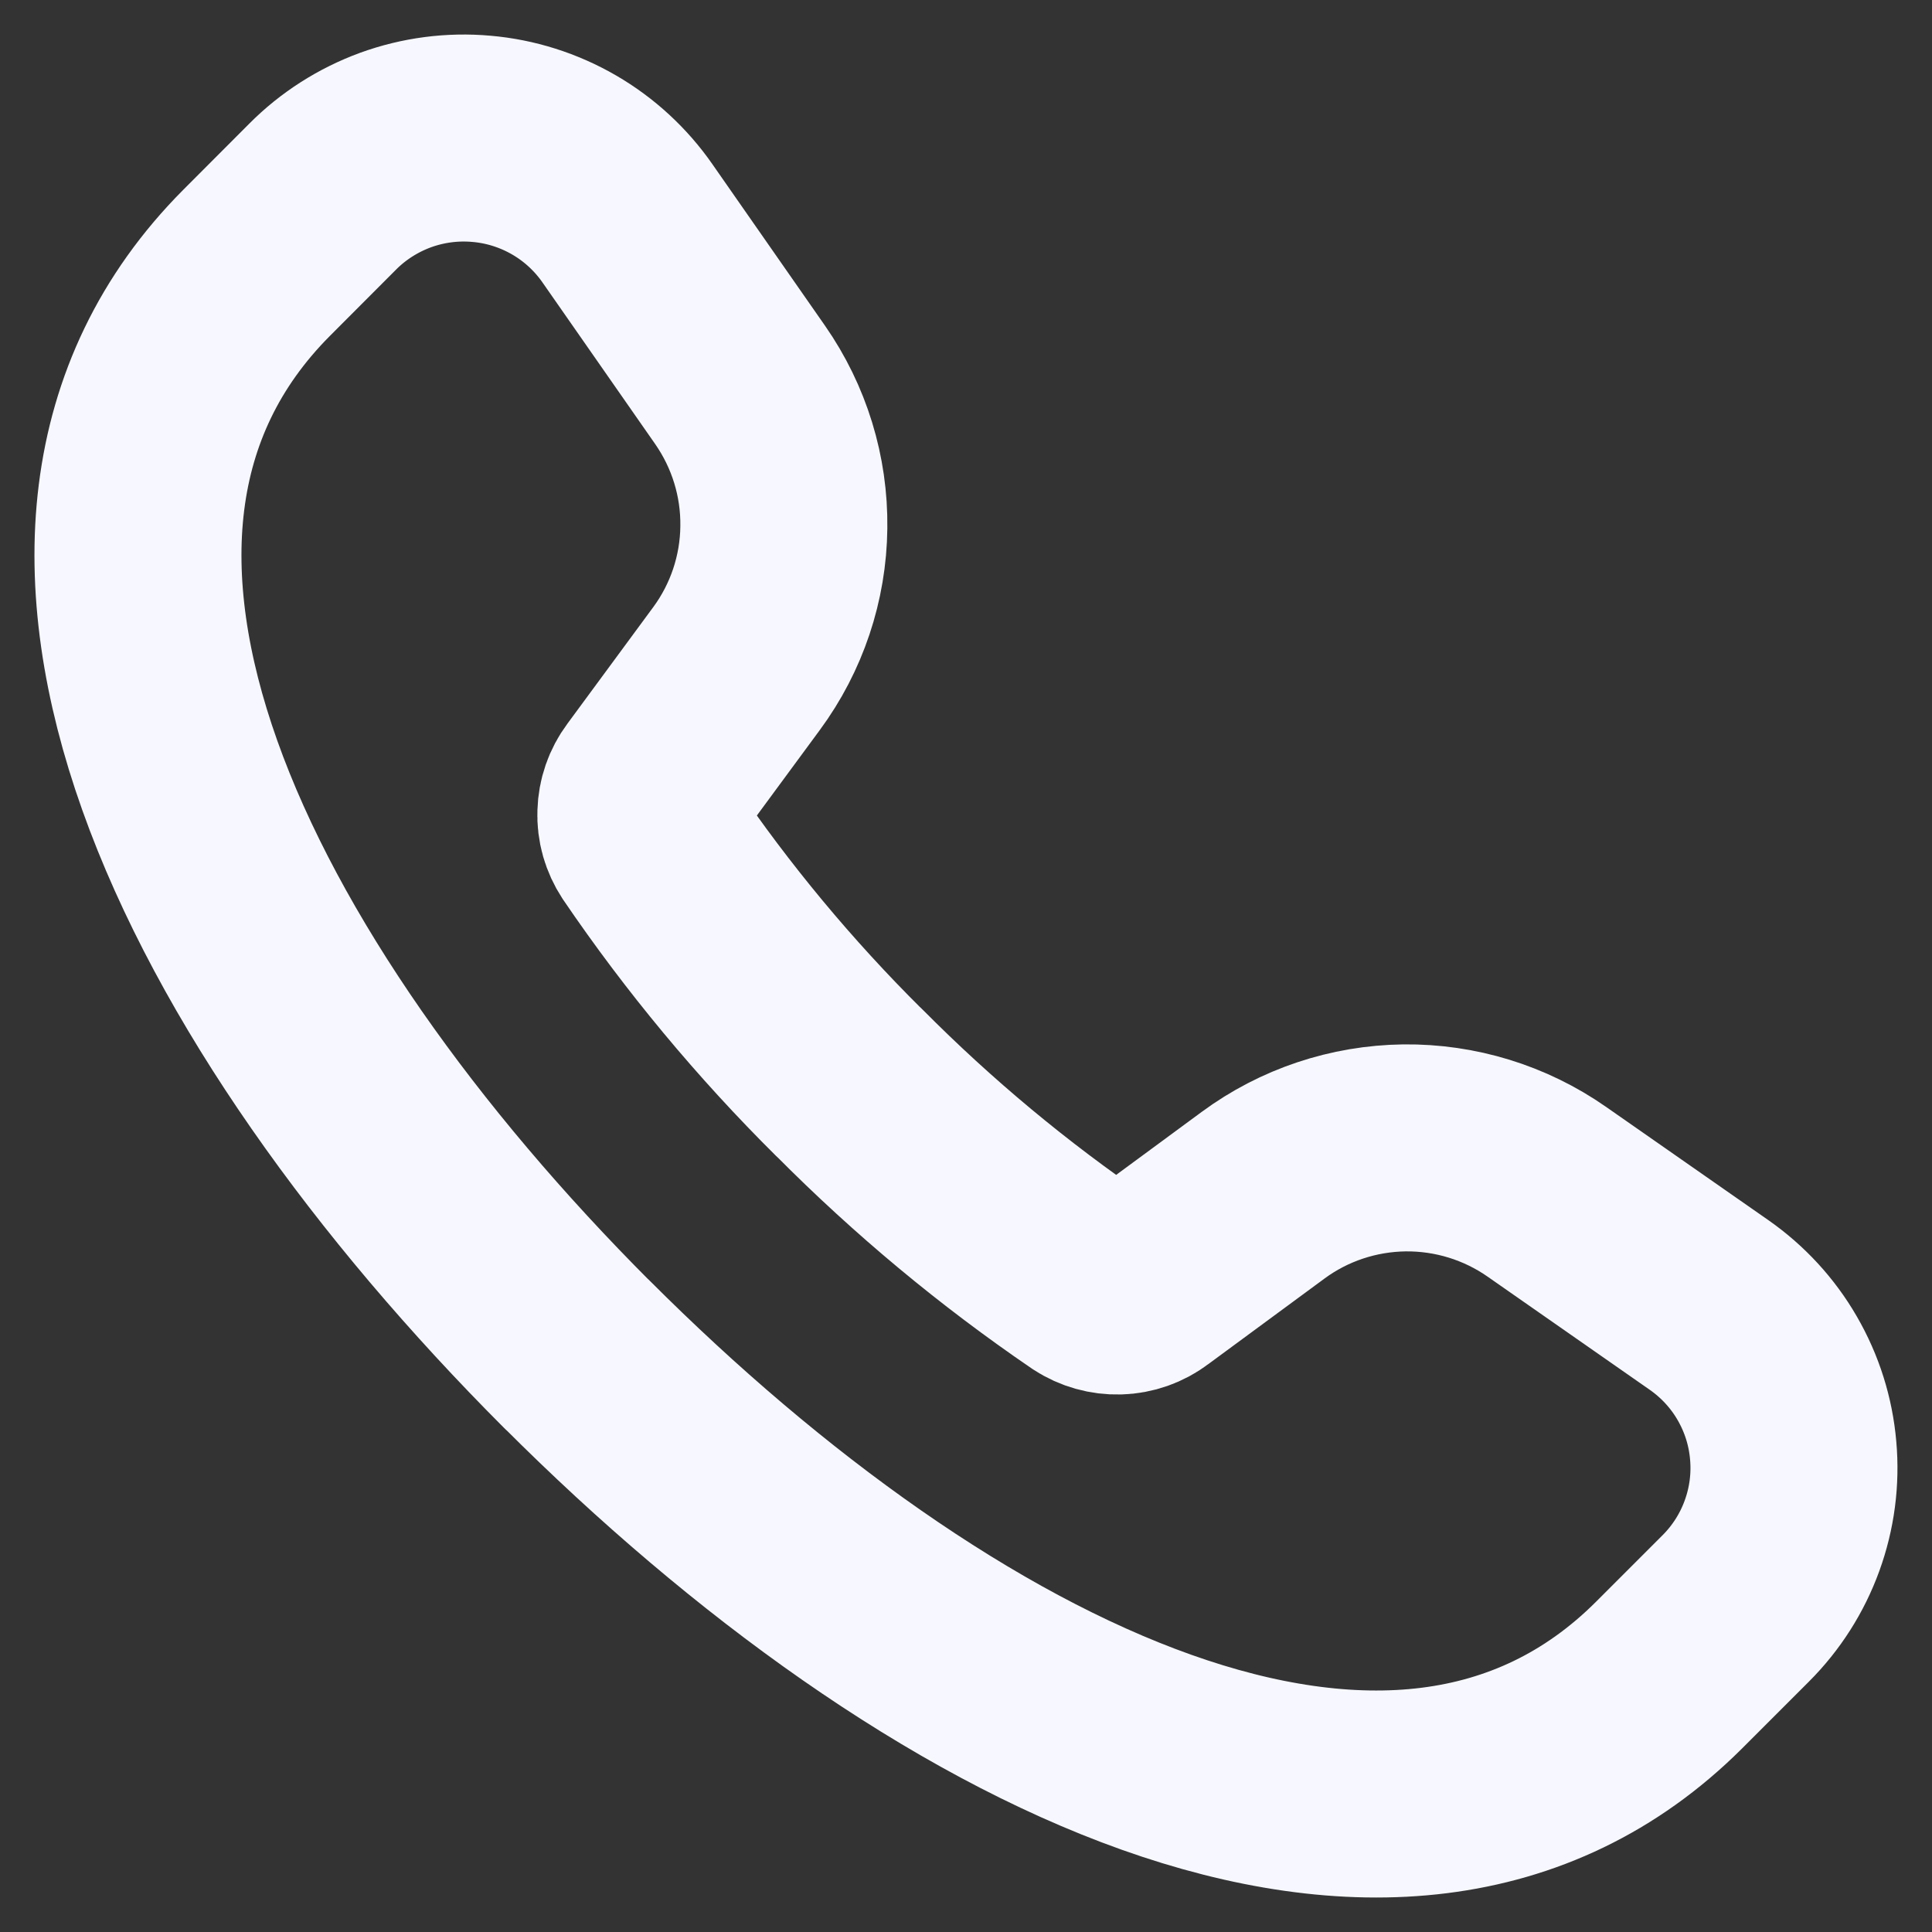 <svg width="14" height="14" viewBox="0 0 14 14" fill="none" xmlns="http://www.w3.org/2000/svg">
<rect x="0" y="0" width="14" height="14" fill="#333333" stroke="none"/>
<g clip-path="url(#clip0_39715_777)">
<path d="M4.548 1.62C4.427 1.446 4.27 1.301 4.087 1.195C3.904 1.089 3.699 1.024 3.489 1.006C3.278 0.987 3.066 1.015 2.867 1.087C2.668 1.16 2.487 1.275 2.338 1.425L1.859 1.905C-0.105 3.878 1.564 7.195 4.184 9.818L4.181 9.814C6.801 12.435 10.119 14.106 12.093 12.14L12.578 11.655C12.727 11.506 12.841 11.327 12.913 11.129C12.985 10.931 13.013 10.72 12.994 10.51C12.976 10.301 12.912 10.098 12.806 9.915C12.701 9.733 12.557 9.577 12.384 9.456L11.209 8.636C10.907 8.425 10.546 8.314 10.177 8.318C9.808 8.323 9.45 8.442 9.153 8.661L8.307 9.284C8.249 9.328 8.178 9.353 8.105 9.355C8.032 9.357 7.96 9.337 7.899 9.297C7.273 8.87 6.689 8.384 6.155 7.846L6.152 7.844C5.614 7.31 5.128 6.726 4.702 6.099C4.662 6.038 4.641 5.966 4.644 5.893C4.646 5.82 4.67 5.75 4.714 5.691L5.337 4.845C5.556 4.548 5.676 4.19 5.68 3.821C5.685 3.452 5.574 3.092 5.363 2.789L4.543 1.613" stroke="#F7F8FF" stroke-width="1.5" stroke-linecap="round" stroke-linejoin="round"/>
</g>
<defs>
<clipPath id="clip0_39715_777">
<rect width="14" height="14" fill="white"/>
</clipPath>
</defs>
</svg>
